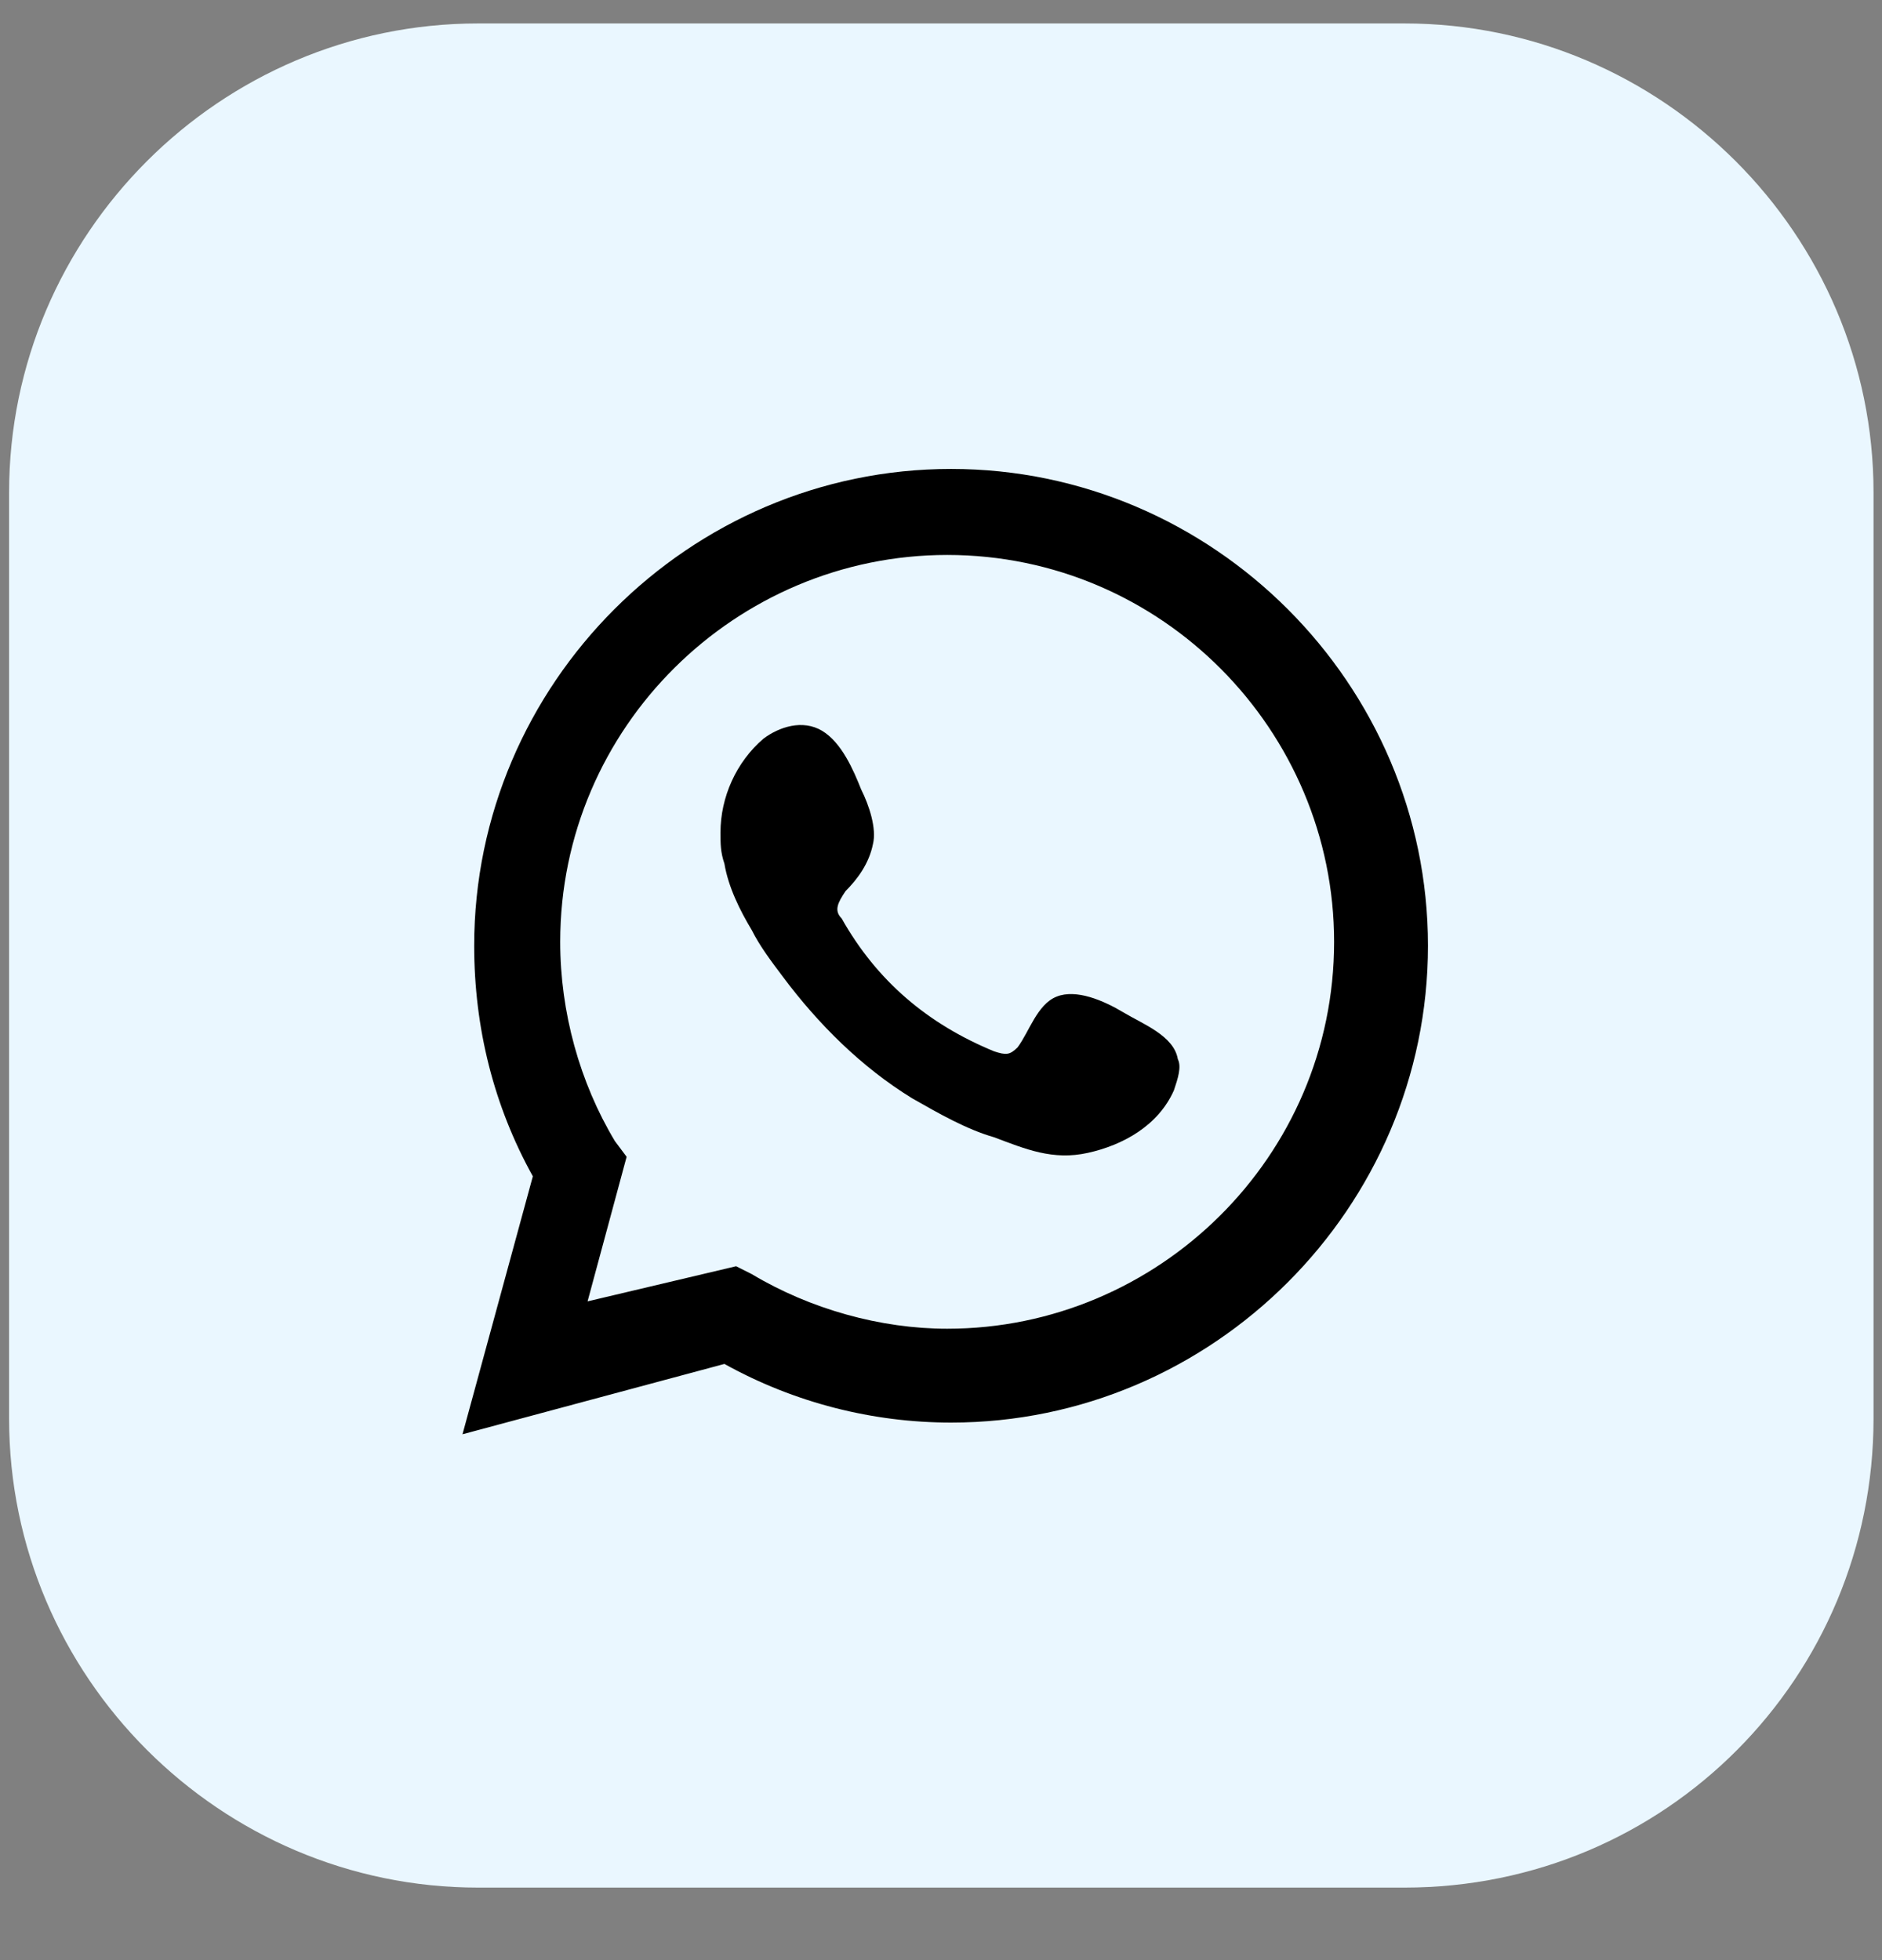 <svg width="24" height="25" viewBox="0 0 24 25" fill="none" xmlns="http://www.w3.org/2000/svg">
<rect x="0" y="0" width="24" height="25" fill="#808080" stroke="none"/>
<path d="M17.91 24.075H6.097C2.807 24.075 0.116 21.384 0.116 18.094V6.281C0.116 2.991 2.807 0.299 6.097 0.299H17.91C21.2 0.299 23.892 2.991 23.892 6.281V18.094C23.892 21.384 21.25 24.075 17.91 24.075Z" fill="#EAF7FF"/>
<path d="M5.898 18.293L6.795 15.003C6.297 14.106 6.047 13.109 6.047 12.062C6.047 8.723 8.789 5.981 12.129 5.981C15.468 5.981 18.21 8.723 18.21 12.062C18.21 15.402 15.468 18.144 12.129 18.144C11.132 18.144 10.135 17.894 9.238 17.396L5.898 18.293ZM9.387 16.15L9.586 16.25C10.334 16.698 11.231 16.947 12.079 16.947C14.77 16.947 17.013 14.754 17.013 12.013C17.013 9.321 14.82 7.078 12.079 7.078C9.387 7.078 7.144 9.271 7.144 12.013C7.144 12.91 7.393 13.807 7.842 14.555L7.991 14.754L7.493 16.598L9.387 16.15Z" fill="black"/>
<path fill-rule="evenodd" clip-rule="evenodd" d="M14.322 12.91C14.073 12.761 13.724 12.611 13.475 12.711C13.225 12.81 13.126 13.159 12.976 13.359C12.877 13.458 12.827 13.458 12.677 13.409C11.83 13.06 11.182 12.511 10.733 11.714C10.633 11.614 10.683 11.514 10.783 11.365C10.933 11.215 11.082 11.016 11.132 10.767C11.182 10.567 11.082 10.268 10.982 10.069C10.883 9.82 10.733 9.471 10.484 9.321C10.235 9.172 9.936 9.271 9.736 9.421C9.387 9.72 9.188 10.169 9.188 10.617C9.188 10.767 9.188 10.867 9.238 11.016C9.288 11.315 9.437 11.614 9.587 11.863C9.686 12.063 9.836 12.262 9.986 12.461C10.434 13.06 10.982 13.608 11.63 14.007C11.979 14.206 12.328 14.405 12.677 14.505C13.076 14.655 13.425 14.804 13.873 14.704C14.322 14.605 14.771 14.356 14.97 13.907C15.02 13.758 15.07 13.608 15.02 13.508C14.97 13.209 14.571 13.06 14.322 12.91Z" fill="black"/>
</svg>
